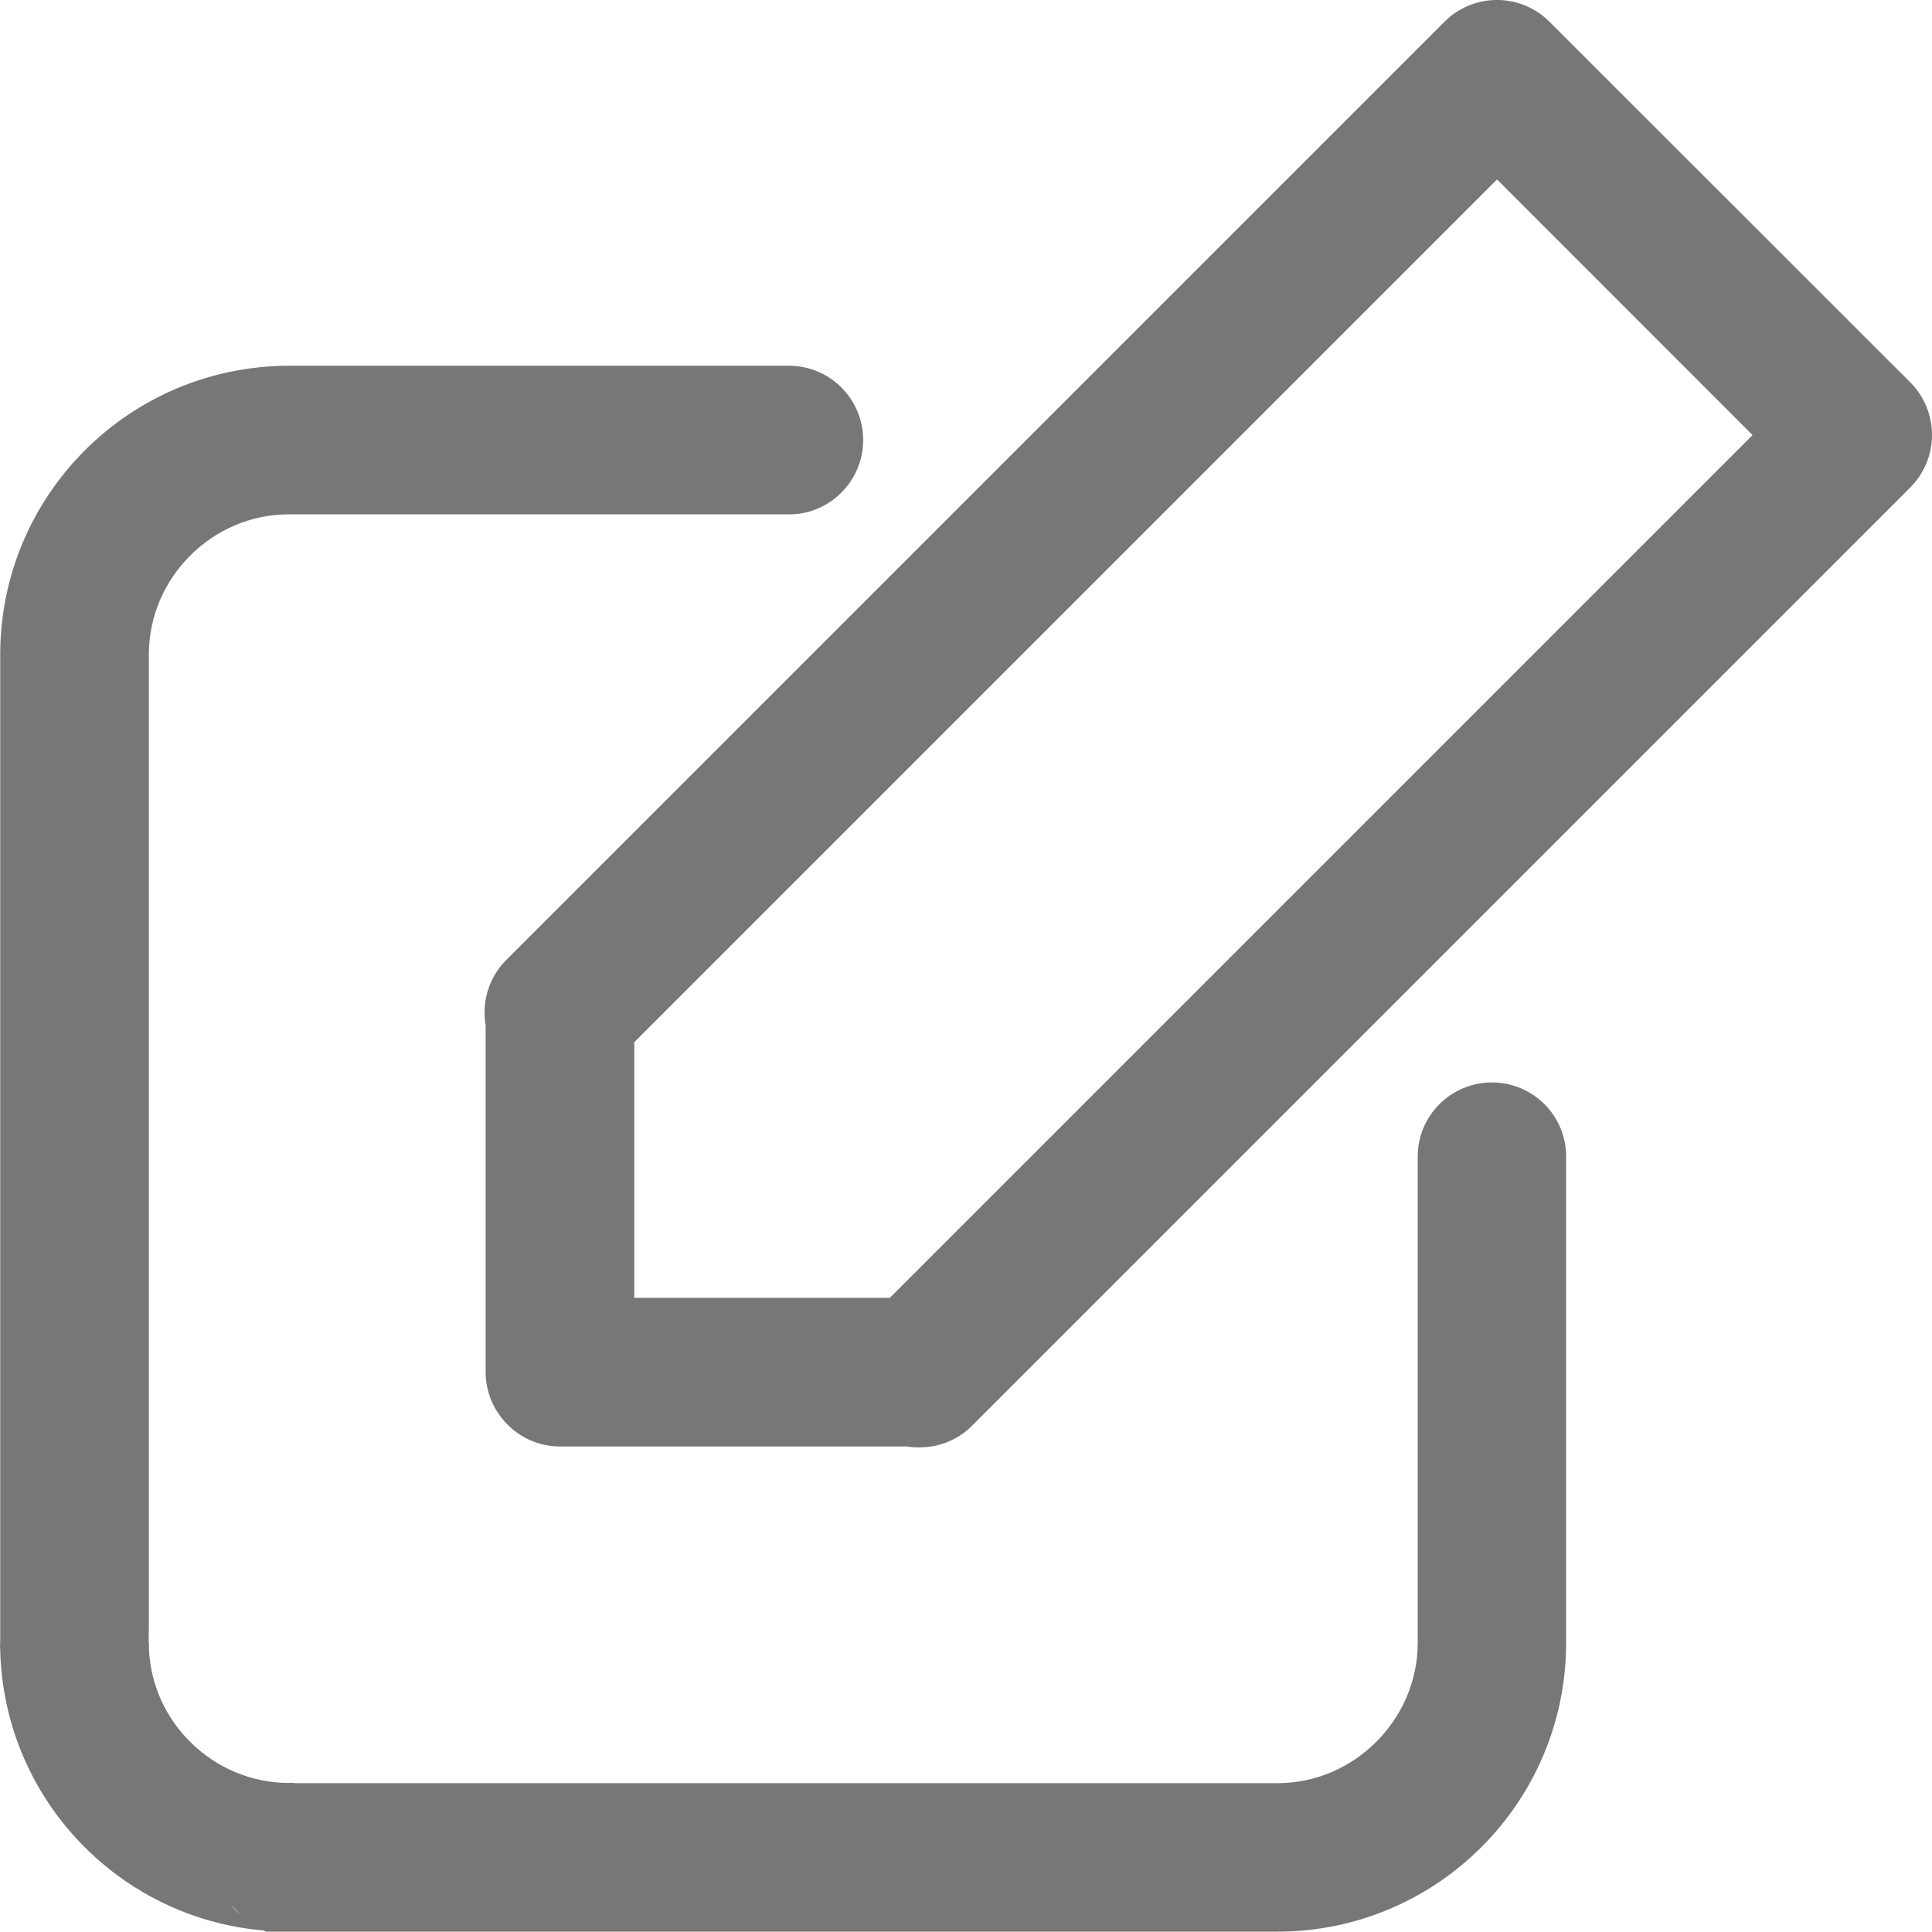 <?xml version="1.0" encoding="utf-8"?>
<!-- Generator: Adobe Illustrator 13.0.2, SVG Export Plug-In . SVG Version: 6.00 Build 14948)  -->
<svg version="1.2" baseProfile="tiny" id="Layer_1" xmlns="http://www.w3.org/2000/svg" xmlns:xlink="http://www.w3.org/1999/xlink"
	 x="0px" y="0px" width="18.002px" height="18px" viewBox="0 0 18.002 18" xml:space="preserve">
<g>
	<path fill="#797776" d="M2.477,18l-0.018-0.012c-1.356-0.114-2.424-1.235-2.457-2.613l0,0C0,15.351,0,15.329,0.001,15.315l0,0
		c0-0.014,0-0.025,0.001-0.038l0,0V6.094c0.003-1.482,1.204-2.682,2.686-2.686l0,0h4.664l0,0c0.383,0,0.691,0.312,0.691,0.693l0,0
		C8.042,4.483,7.732,4.793,7.352,4.793l0,0H2.688c-0.711,0-1.299,0.591-1.301,1.301l0,0v9.19c-0.002-0.035-0.007-0.08-0.021-0.134
		l0,0c0.014,0.055,0.02,0.108,0.02,0.165l0,0c0.002-0.005,0.002-0.01,0.002-0.018l0,0v0.067c0.027,0.687,0.605,1.247,1.299,1.249
		l0,0c0.023-0.002,0.045,0,0.069,0.002l0,0h9.153c0.709-0.002,1.299-0.592,1.301-1.303l0,0v-4.536c0-0.382,0.311-0.69,0.691-0.69
		l0,0c0.383,0,0.692,0.309,0.692,0.69l0,0v4.536c-0.003,1.482-1.204,2.683-2.685,2.687l0,0H2.477L2.477,18z M2.686,17.999
		c-0.015,0-0.031,0-0.047,0l0,0C2.654,17.999,2.671,18,2.686,17.999L2.686,17.999z M2.241,17.839
		c-0.03-0.027-0.058-0.057-0.081-0.082l0,0l0,0C2.172,17.777,2.2,17.807,2.241,17.839L2.241,17.839z M1.387,15.284
		c0,0.005,0,0.009,0,0.014l0,0V15.284L1.387,15.284z"/>
	<path fill="#797776" d="M8.449,13.478H5.218c-0.183,0-0.36-0.073-0.489-0.204l0,0c-0.129-0.128-0.204-0.306-0.204-0.487l0,0V9.553
		C4.488,9.338,4.552,9.11,4.717,8.945l0,0l8.742-8.742c0.271-0.271,0.709-0.271,0.979,0l0,0l3.362,3.36
		c0.129,0.13,0.202,0.305,0.202,0.49l0,0c0,0.184-0.073,0.358-0.202,0.489l0,0l-8.742,8.742c-0.131,0.132-0.304,0.202-0.489,0.202
		l0,0C8.527,13.487,8.487,13.485,8.449,13.478L8.449,13.478z M5.91,12.093h2.381l8.039-8.039l-2.381-2.382L5.91,9.711V12.093
		L5.91,12.093z M13.459,1.183l0.49-0.489L13.459,1.183L13.459,1.183z"/>
</g>
</svg>

